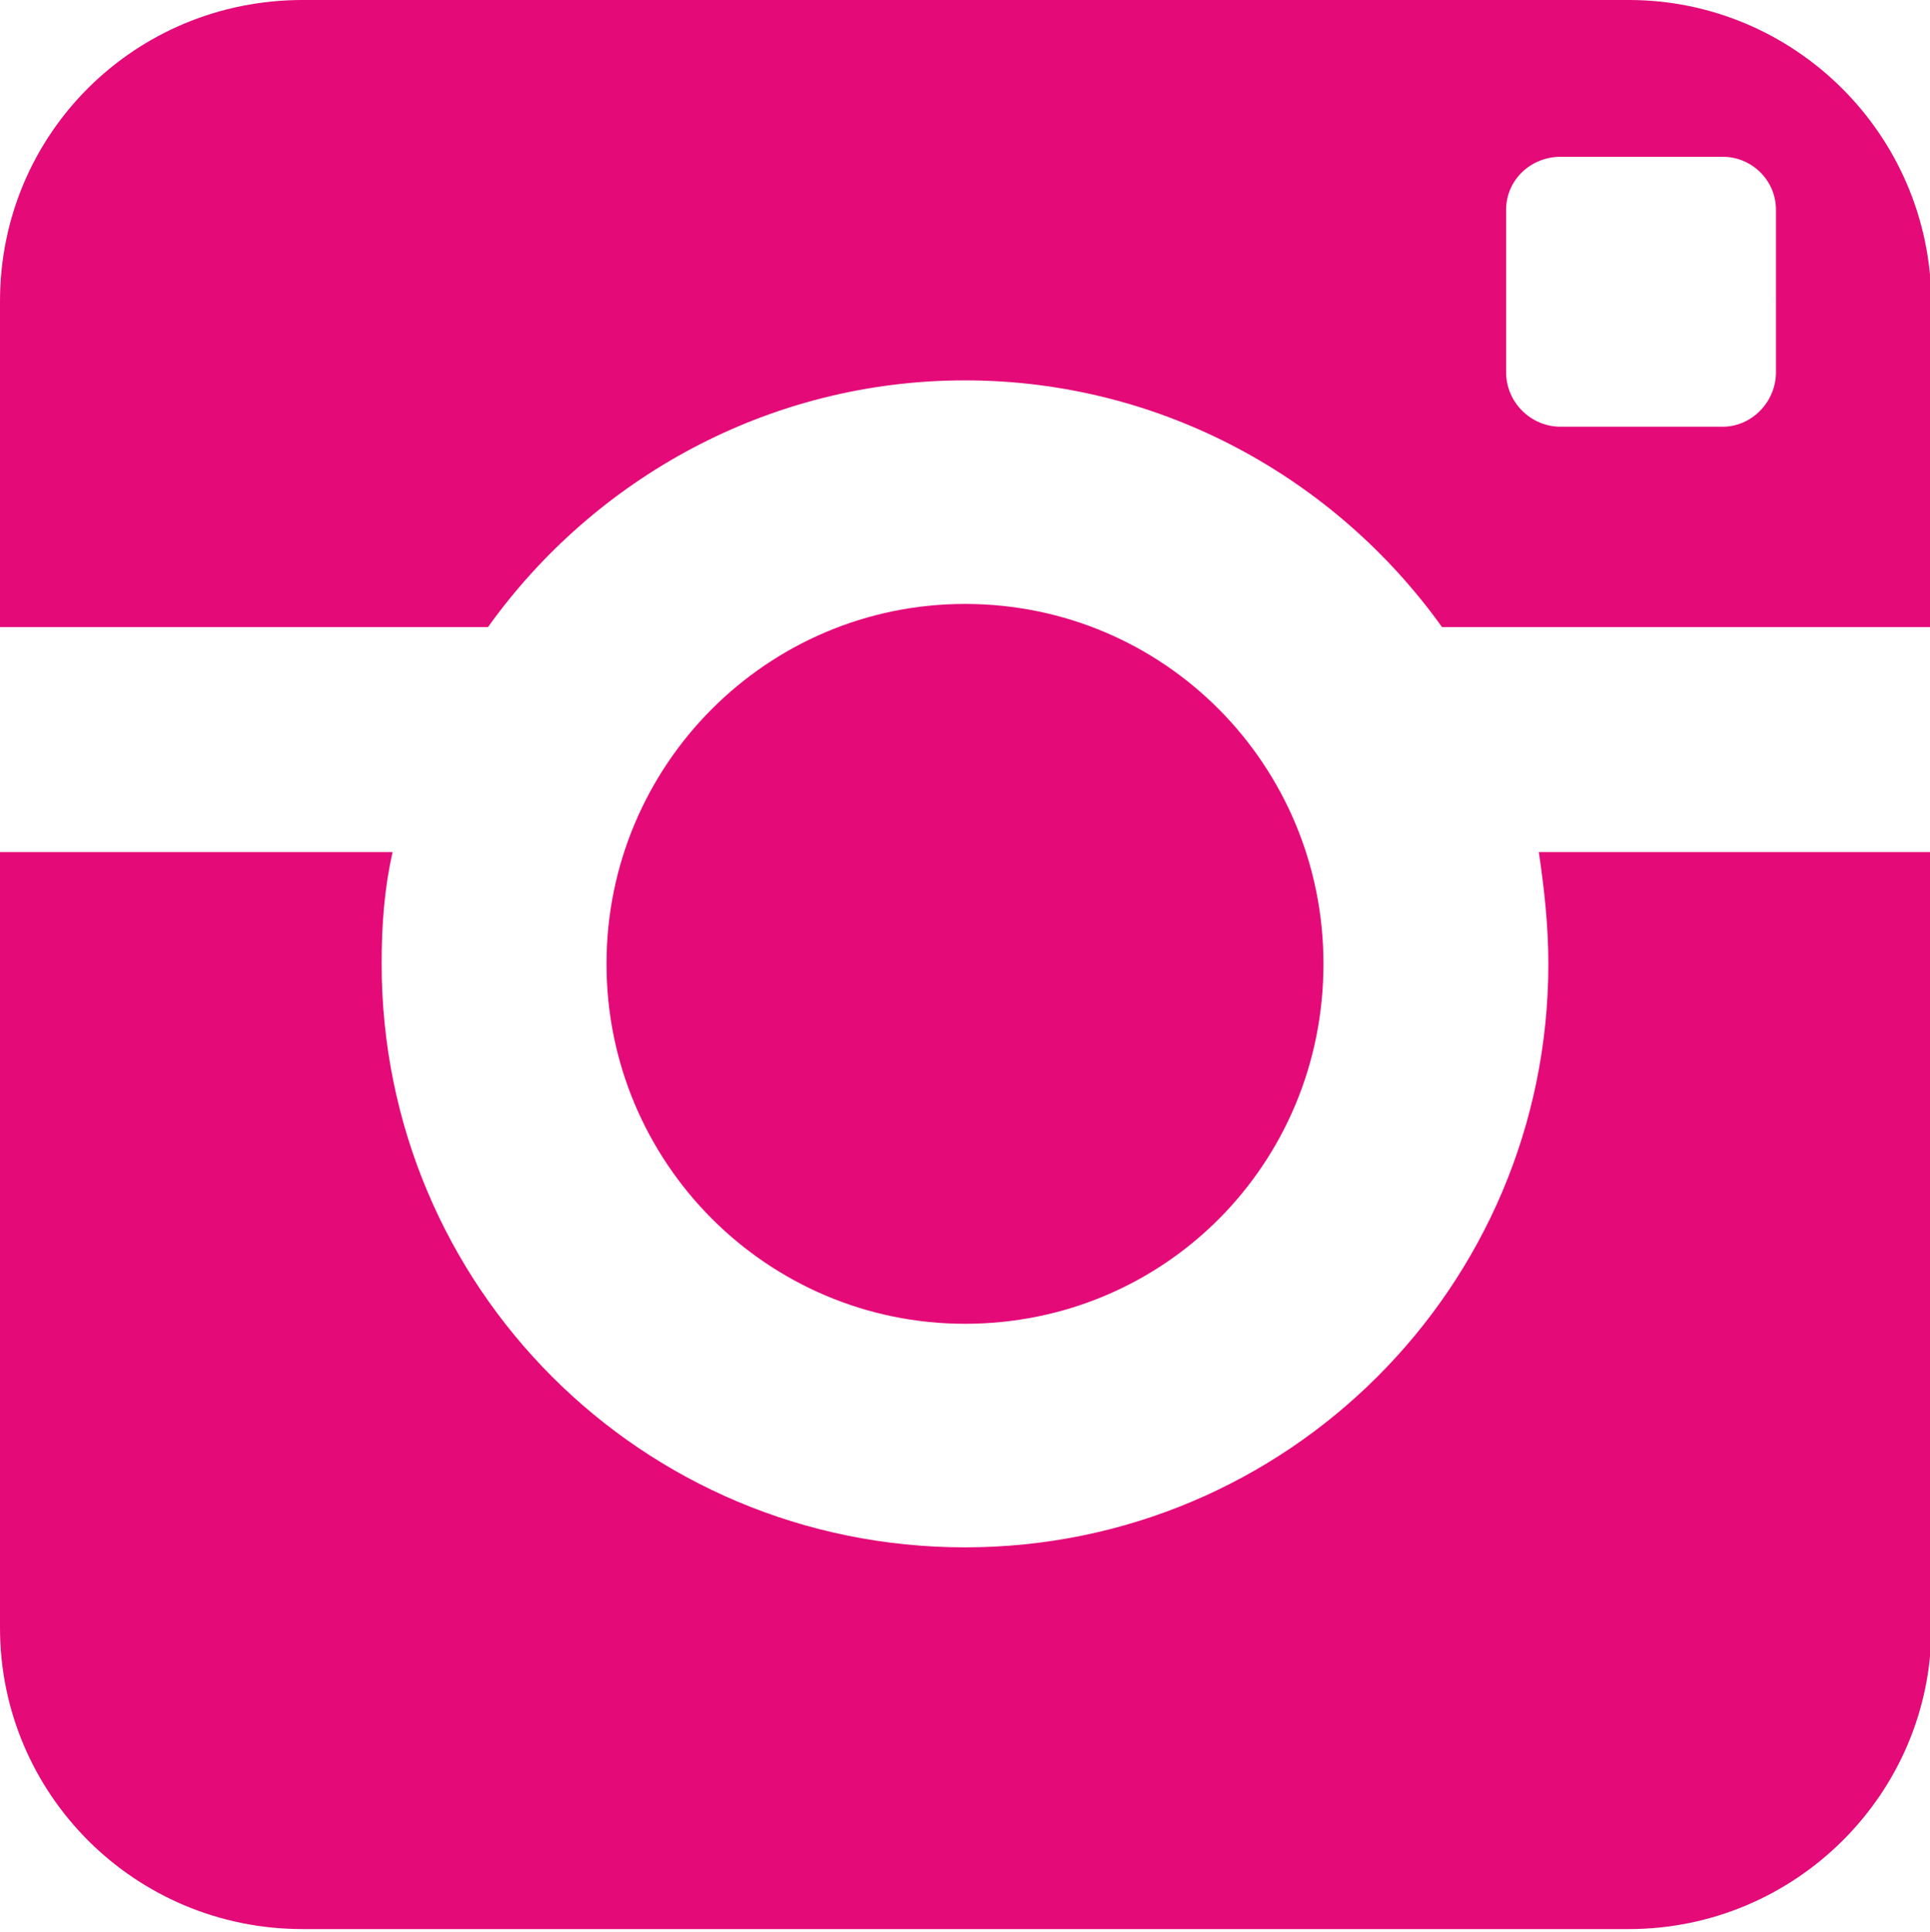 <?xml version="1.0" encoding="utf-8"?>
<!-- Generator: Adobe Illustrator 23.1.0, SVG Export Plug-In . SVG Version: 6.00 Build 0)  -->
<svg version="1.1" id="Layer_1" xmlns="http://www.w3.org/2000/svg" xmlns:xlink="http://www.w3.org/1999/xlink" x="0px" y="0px"
	 viewBox="0 0 141.6 141.7" style="enable-background:new 0 0 141.6 141.7;" xml:space="preserve">
<style type="text/css">
	.st0{fill:#E40A78;}
</style>
<path class="st0" d="M113.6,70.7c0,23.7-19.2,42.8-42.8,42.8C47.1,113.5,28,94.4,28,70.7c0-2.9,0.2-5.5,0.8-8.2H0v56.9
	c0,12.2,9.9,22.1,22.2,22.1h97.3c12.2,0,22.2-9.9,22.2-22.1V62.5h-28.8C113.3,65.2,113.6,67.9,113.6,70.7 M119.5,0H22.2
	C9.9,0,0,9.8,0,22.1V46h35.8c7.8-10.9,20.6-18.1,35-18.1c14.4,0,27.2,7.2,35,18.1h35.9V22.1C141.6,9.8,131.6,0,119.5,0 M130.3,27.3
	c0,2.2-1.8,4-3.9,4h-11.9c-2.2,0-4-1.8-4-4V15.4c0-2.2,1.8-3.9,4-3.9h11.9c2.1,0,3.9,1.7,3.9,3.9V27.3z M97.1,70.7
	c0-14.6-11.7-26.4-26.3-26.4c-14.5,0-26.3,11.8-26.3,26.4c0,14.6,11.8,26.4,26.3,26.4C85.4,97.1,97.1,85.4,97.1,70.7"/>
</svg>
